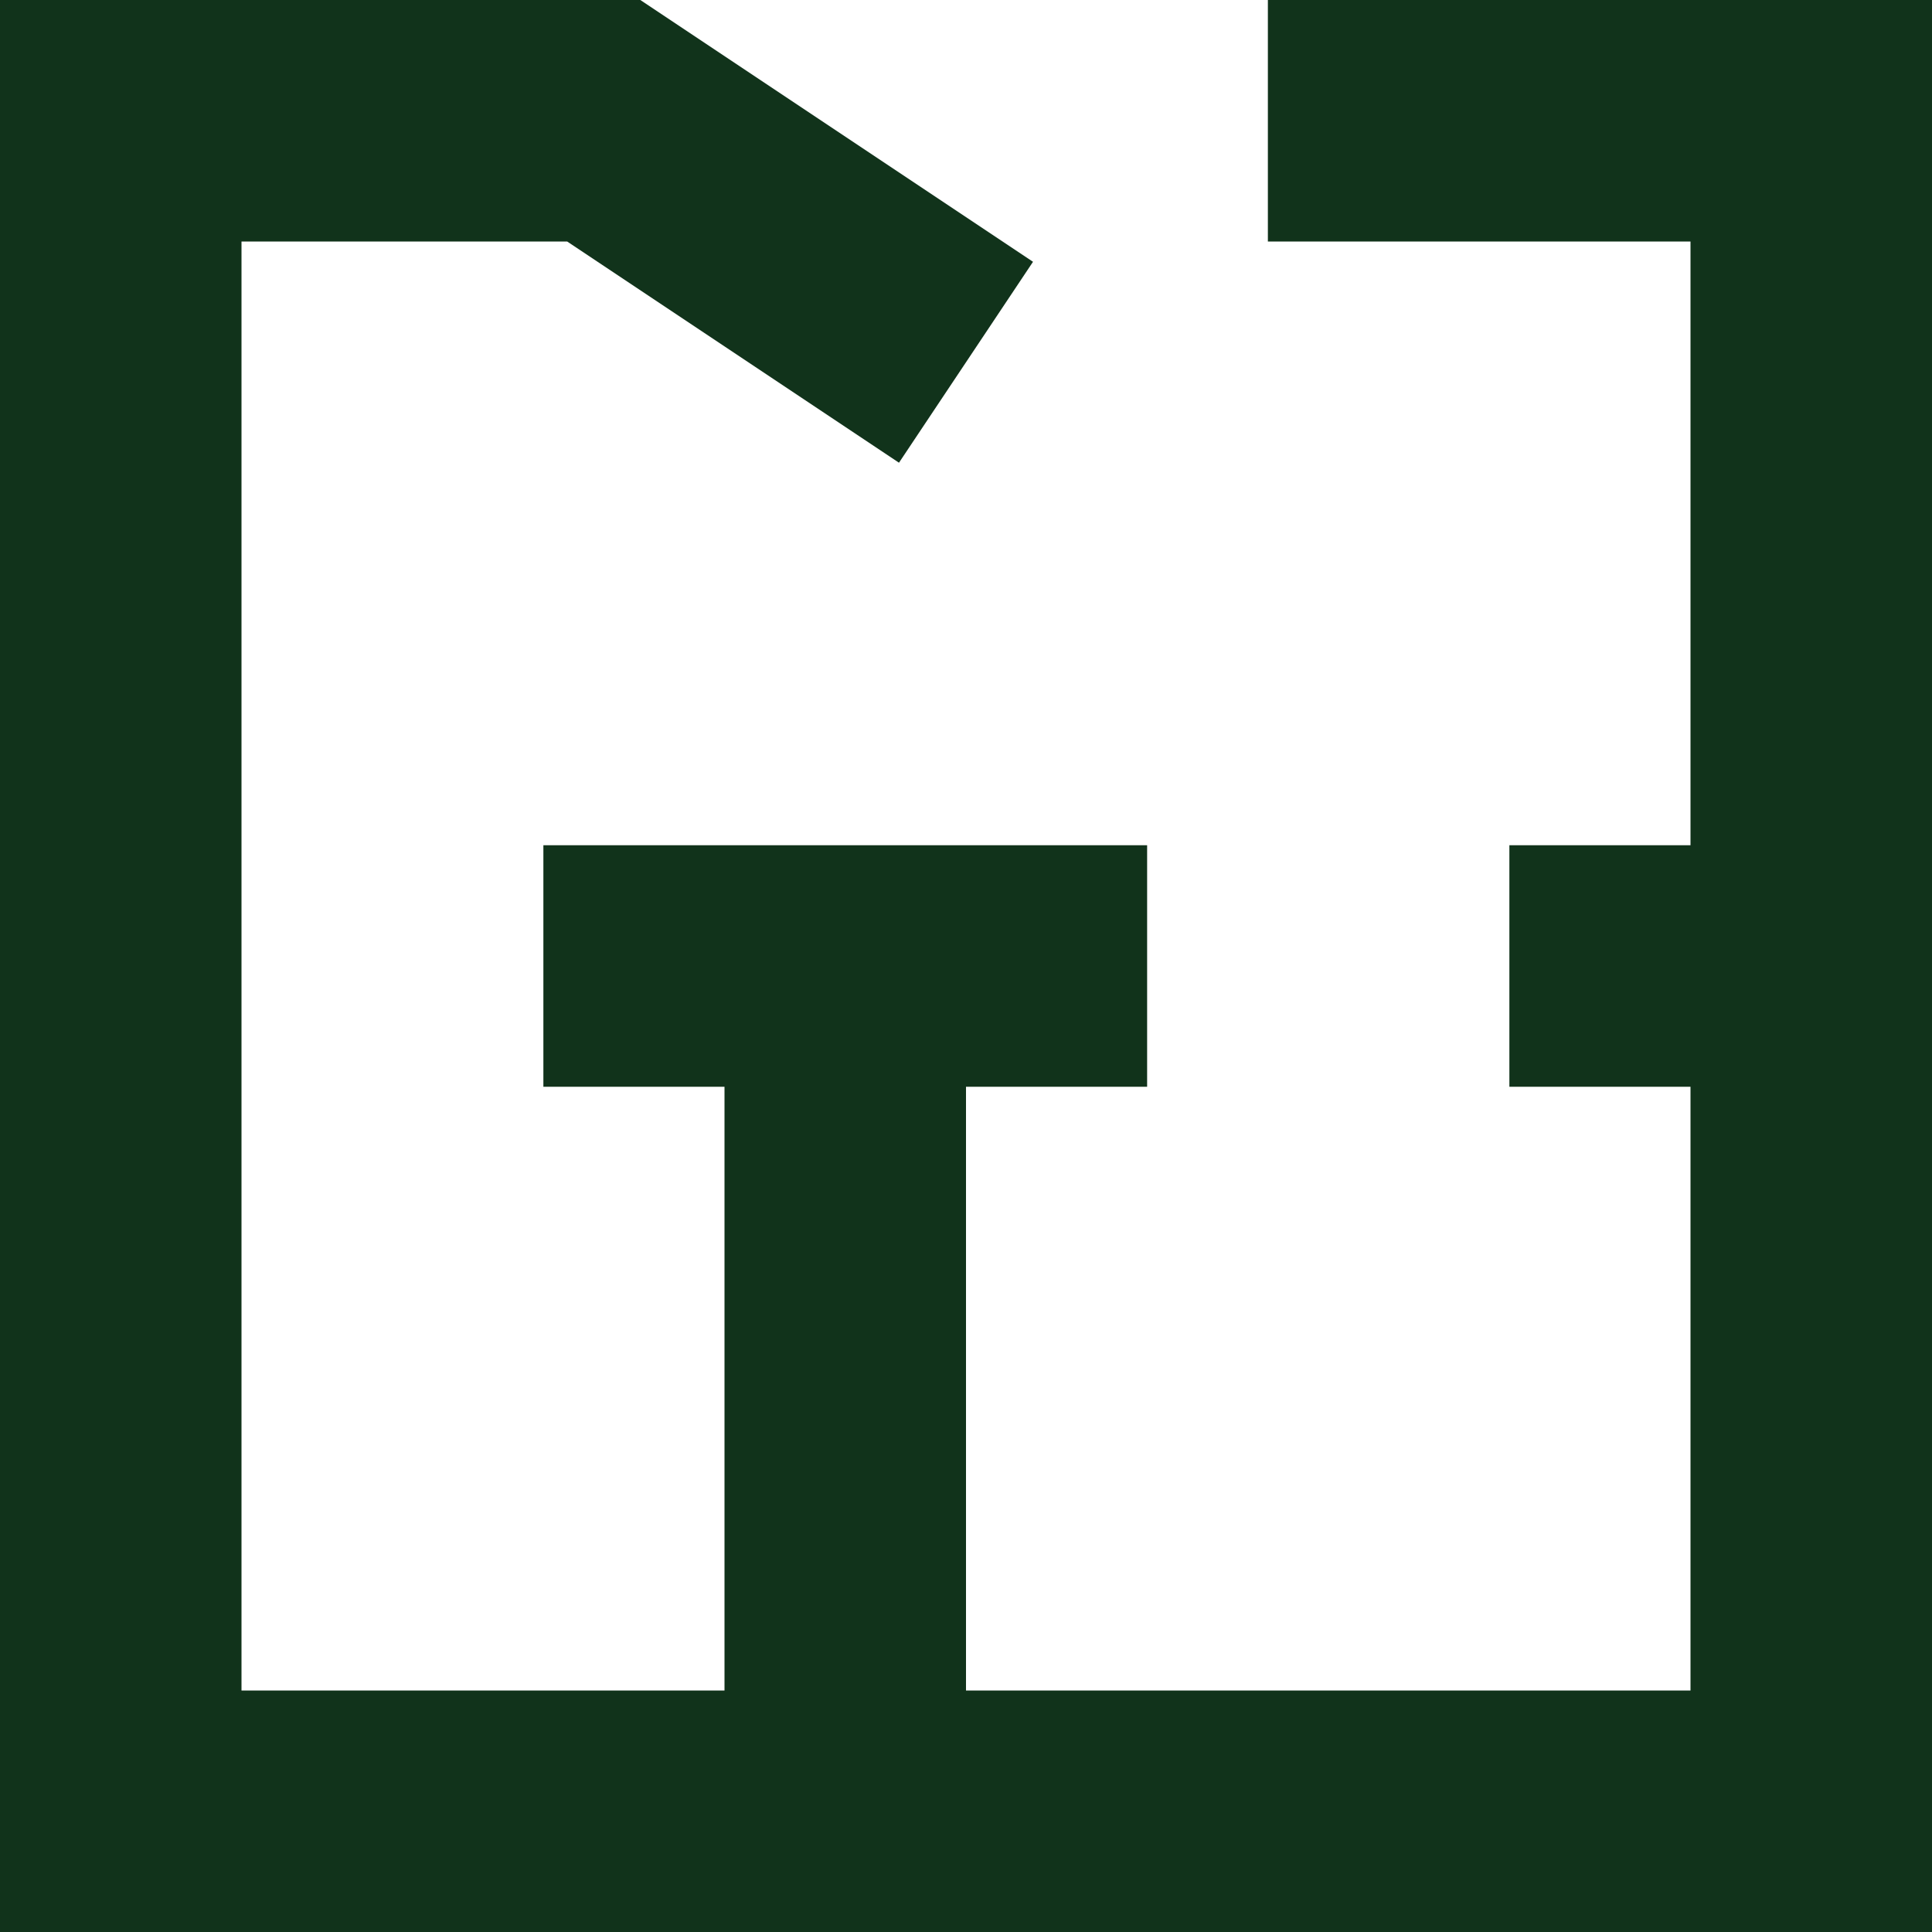 <svg width="16" height="16" viewBox="0 0 16 16" fill="none" xmlns="http://www.w3.org/2000/svg">
<path fill-rule="evenodd" clip-rule="evenodd" d="M0 0H5.303L8.555 2.168L7.445 3.832L4.697 2H2V14H6V9H4.5V7H9.5V9H8V14H14V9H12.5V7H14V2H10.5V0H16V16H0V0Z" fill="#11331B"/>
</svg>
